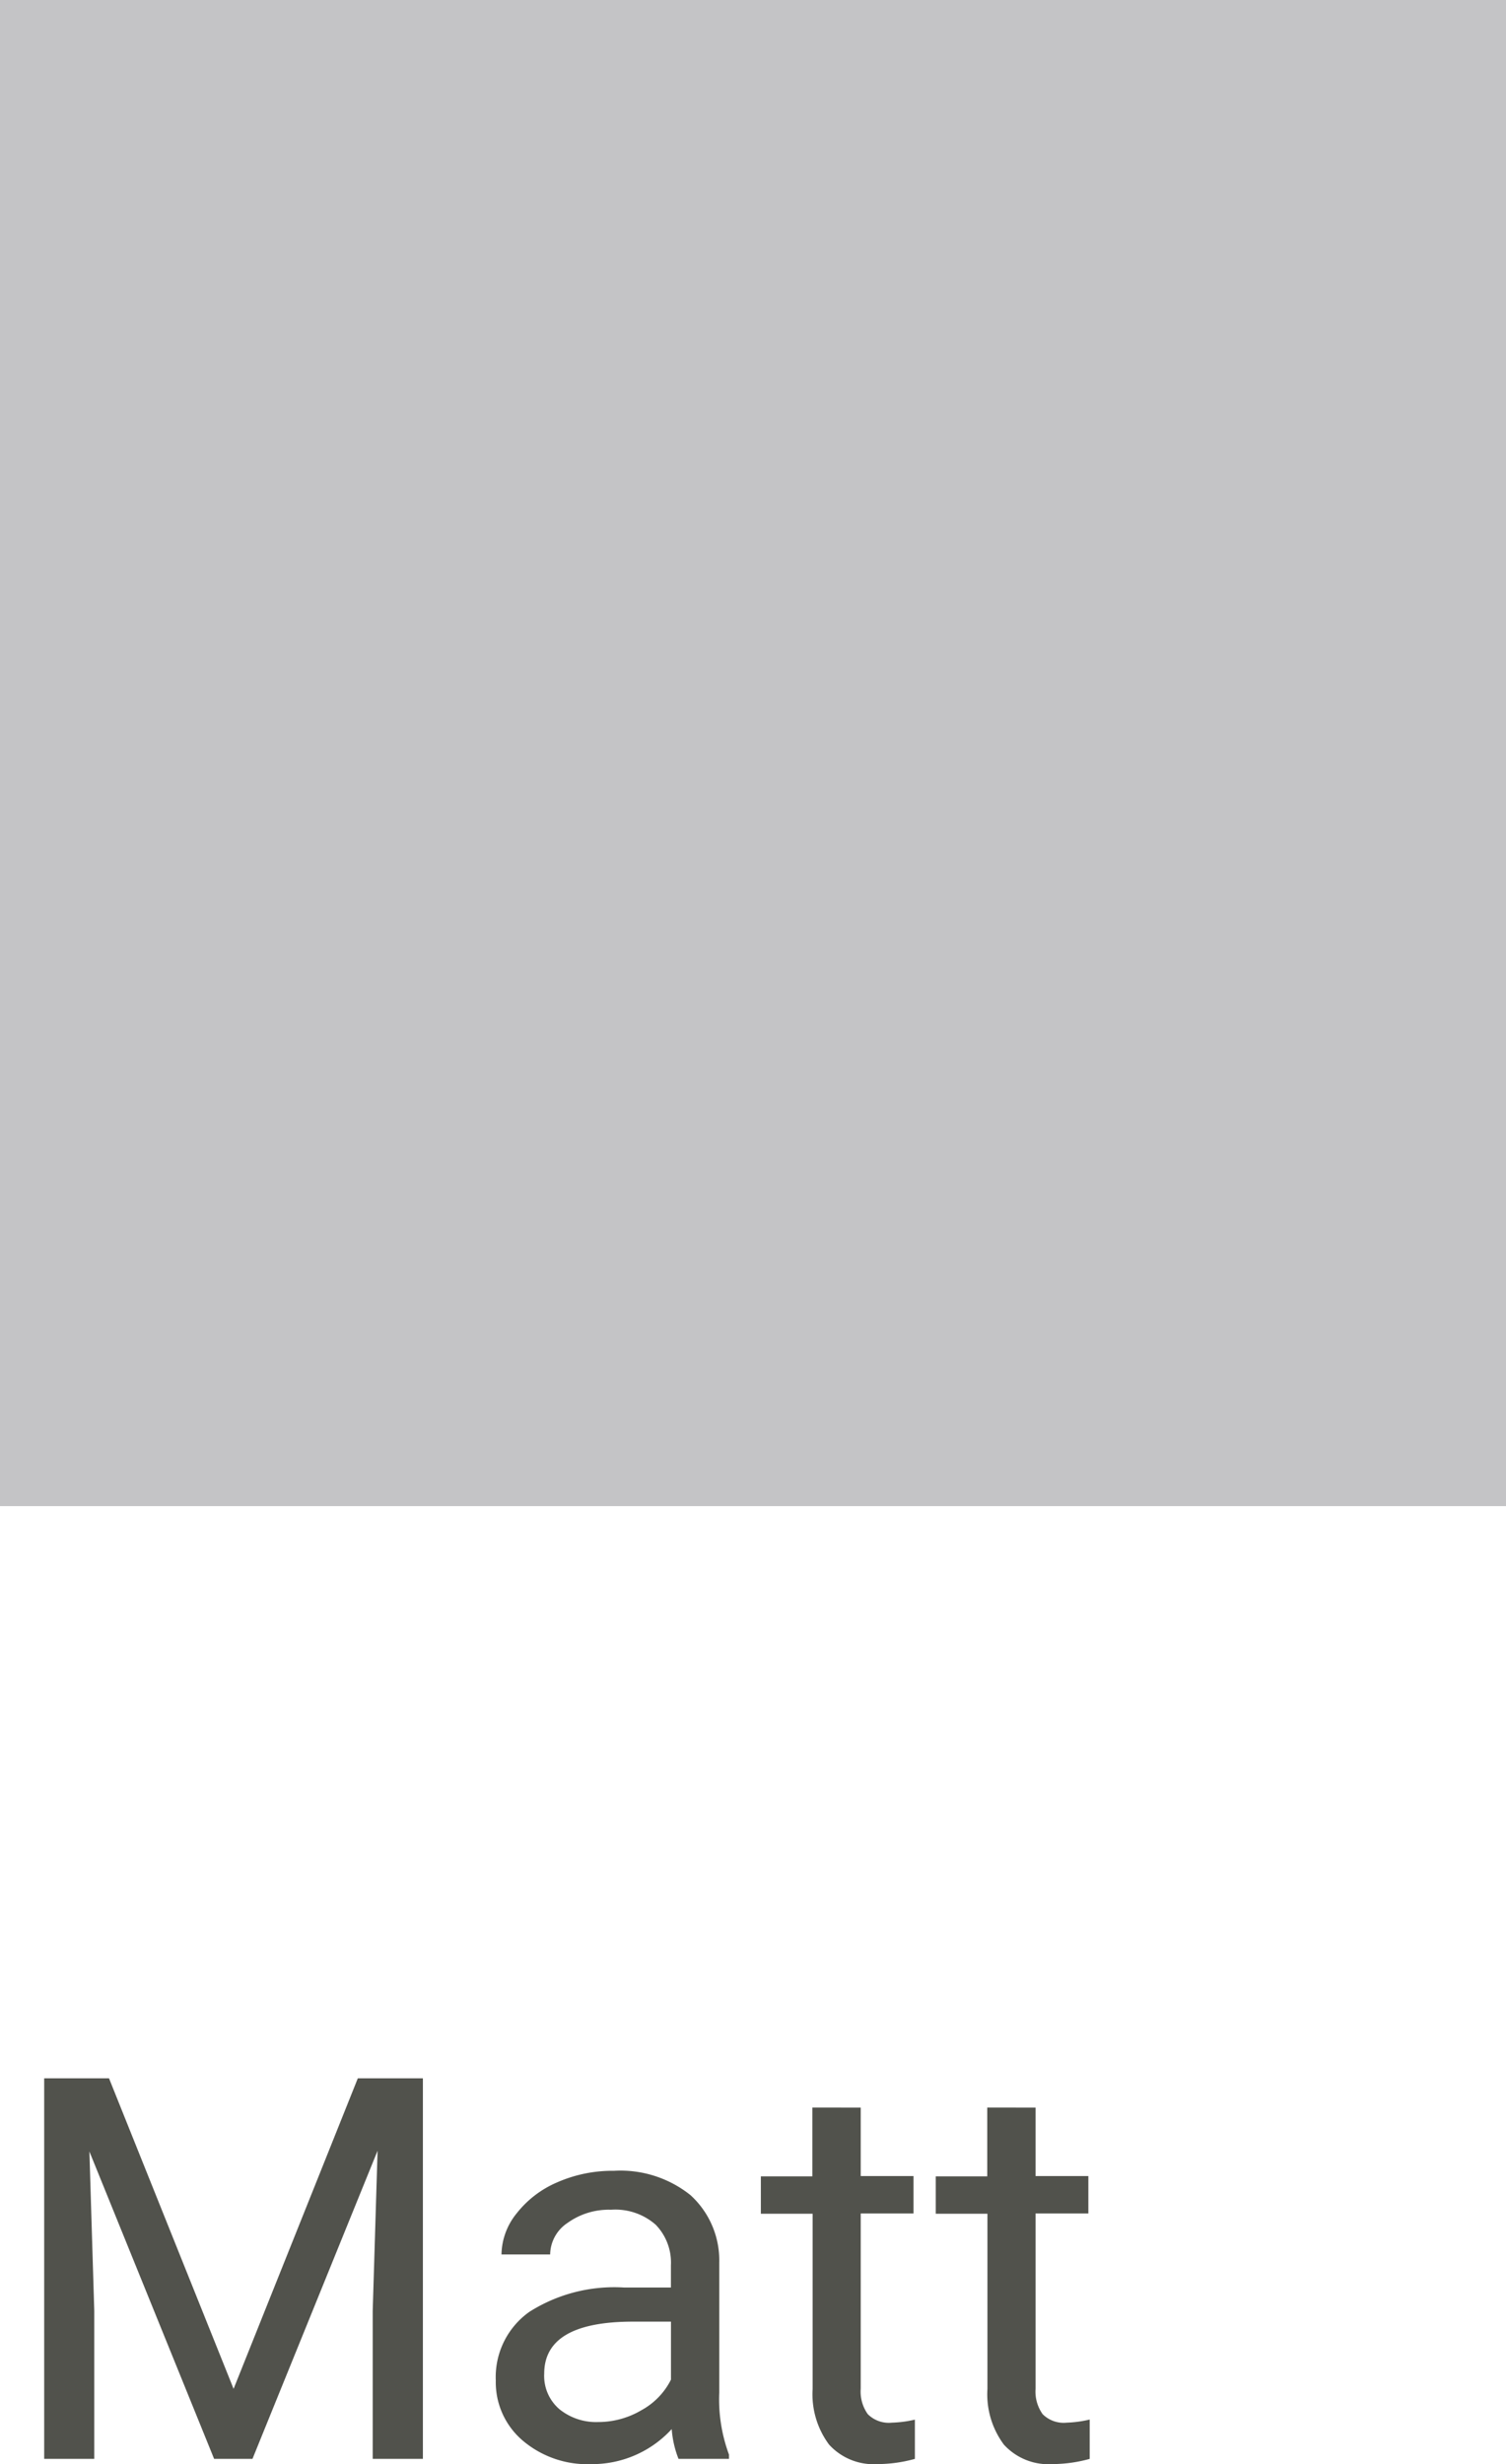 <svg xmlns="http://www.w3.org/2000/svg" width="30.947" height="50.631" viewBox="0 0 30.947 50.631">
  <g id="Raggruppa_617" data-name="Raggruppa 617" transform="translate(-337.109 -48)">
    <path id="Tracciato_922" data-name="Tracciato 922" d="M2.24-7.82,4.8-1.439,7.353-7.82H8.69V0H7.659V-3.045l.1-3.287L5.188,0H4.4L1.837-6.316l.1,3.271V0H.908V-7.82ZM13.943,0a2.087,2.087,0,0,1-.14-.612,2.217,2.217,0,0,1-1.654.72,2.051,2.051,0,0,1-1.41-.486,1.573,1.573,0,0,1-.551-1.233,1.643,1.643,0,0,1,.69-1.41,3.254,3.254,0,0,1,1.942-.5h.967V-3.98a1.116,1.116,0,0,0-.312-.83,1.252,1.252,0,0,0-.918-.309,1.449,1.449,0,0,0-.892.269.791.791,0,0,0-.36.65h-1a1.371,1.371,0,0,1,.309-.841,2.108,2.108,0,0,1,.838-.642,2.819,2.819,0,0,1,1.163-.236,2.3,2.3,0,0,1,1.574.5,1.812,1.812,0,0,1,.591,1.383v2.675a3.27,3.27,0,0,0,.2,1.273V0ZM12.294-.757A1.746,1.746,0,0,0,13.181-1a1.462,1.462,0,0,0,.607-.628V-2.82h-.779q-1.826,0-1.826,1.069a.9.9,0,0,0,.312.73A1.2,1.2,0,0,0,12.294-.757Zm5.393-6.461v1.407h1.085v.768H17.687v3.6a.8.8,0,0,0,.145.524.611.611,0,0,0,.494.175A2.406,2.406,0,0,0,18.8-.806V0a2.881,2.881,0,0,1-.763.107,1.237,1.237,0,0,1-1-.4,1.731,1.731,0,0,1-.338-1.144v-3.6H15.635v-.768h1.058V-7.219Zm3.593,0v1.407h1.085v.768H21.28v3.6a.8.8,0,0,0,.145.524.611.611,0,0,0,.494.175,2.406,2.406,0,0,0,.473-.064V0a2.881,2.881,0,0,1-.763.107,1.237,1.237,0,0,1-1-.4,1.731,1.731,0,0,1-.338-1.144v-3.6H19.229v-.768h1.058V-7.219Z" transform="translate(337.109 98.524)" fill="#51524c"/>
    <path id="Tracciato_923" data-name="Tracciato 923" d="M32.475-27.12H63.422V-58.067H32.475Z" transform="translate(304.634 106.067)" fill="#c4c4c6"/>
  </g>
</svg>
